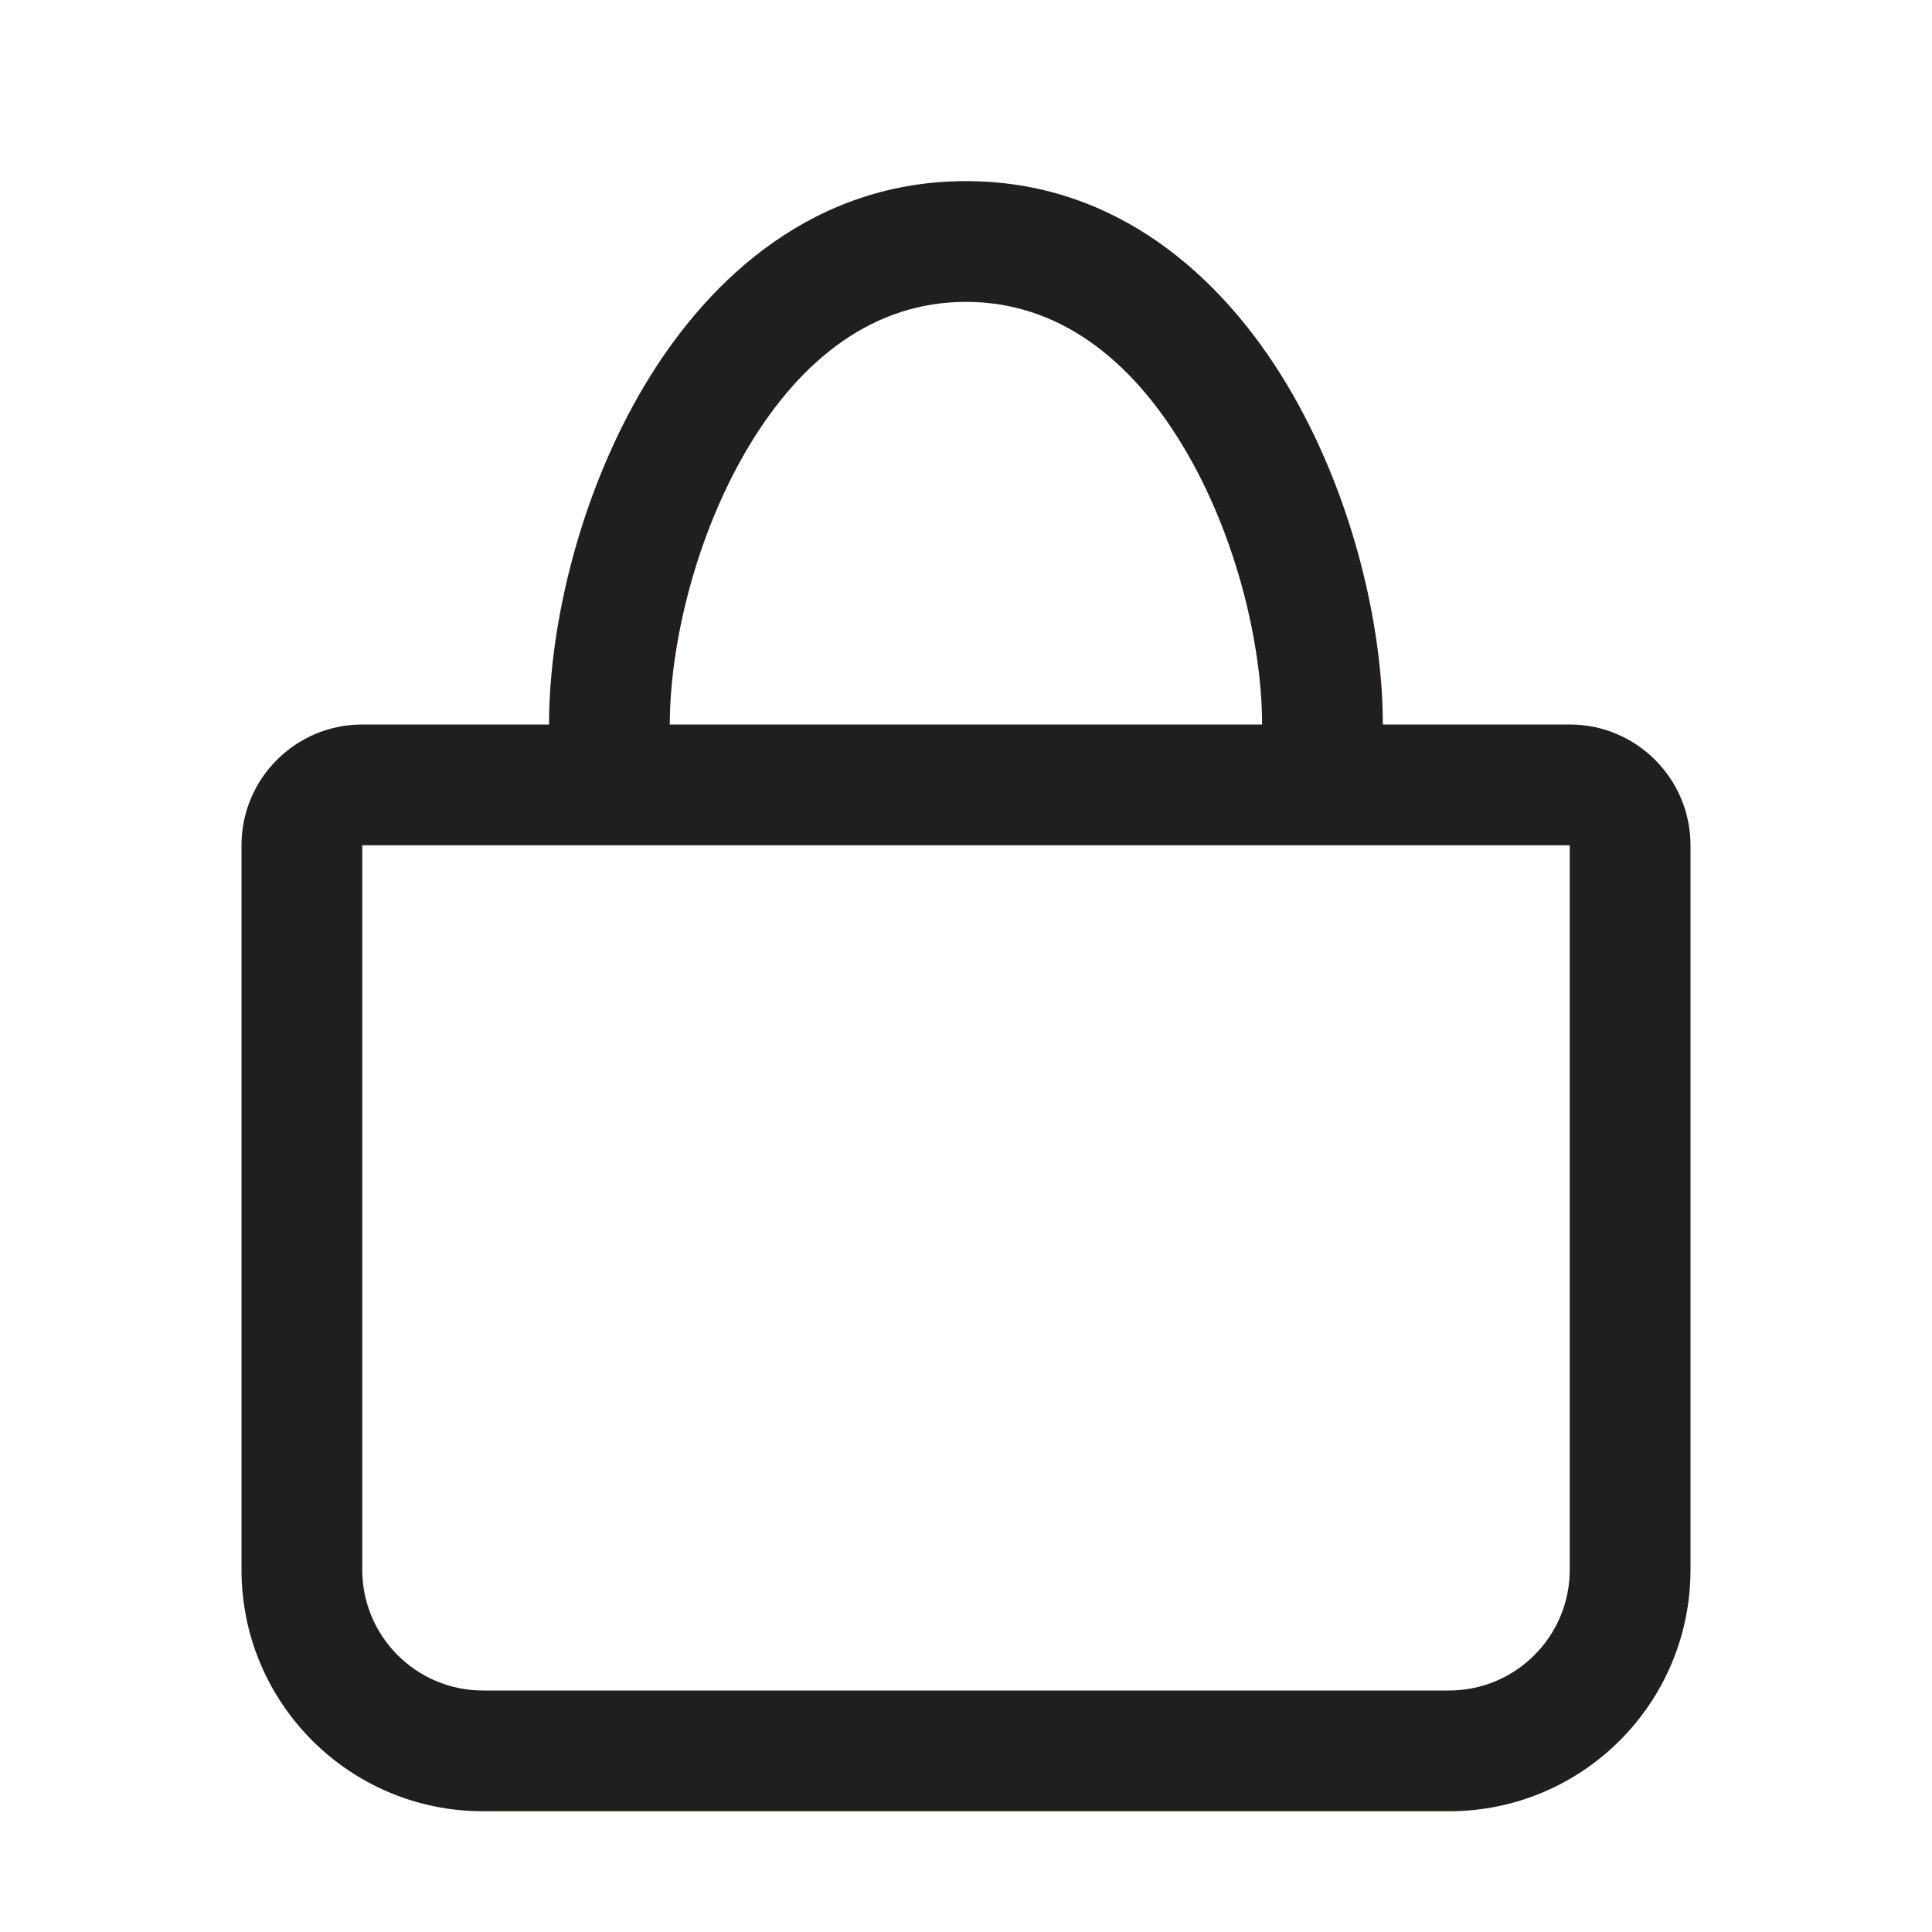<svg width="16" height="16" viewBox="0 0 16 16" fill="none" xmlns="http://www.w3.org/2000/svg">
<path fill-rule="evenodd" clip-rule="evenodd" d="M6.202 3.695C5.763 4.426 5.547 5.336 5.547 6C5.547 6.276 5.323 6.5 5.047 6.5C4.771 6.5 4.547 6.276 4.547 6C4.547 5.164 4.808 4.074 5.345 3.18C5.884 2.283 6.759 1.5 8 1.5C9.24 1.5 10.116 2.283 10.655 3.18C11.192 4.074 11.452 5.164 11.452 6C11.452 6.276 11.229 6.5 10.952 6.5C10.676 6.5 10.452 6.276 10.452 6C10.452 5.336 10.237 4.426 9.797 3.695C9.36 2.967 8.759 2.5 8 2.5C7.24 2.5 6.639 2.967 6.202 3.695Z" fill="#211F1D"/>
<path fill-rule="evenodd" clip-rule="evenodd" d="M3 6C2.448 6 2 6.448 2 7V13C2 14.105 2.895 15 4 15H12C13.105 15 14 14.105 14 13V7C14 6.448 13.552 6 13 6H3ZM13 7H3V13C3 13.552 3.448 14 4 14H12C12.552 14 13 13.552 13 13V7Z" fill="#211F1D"/>
</svg>
